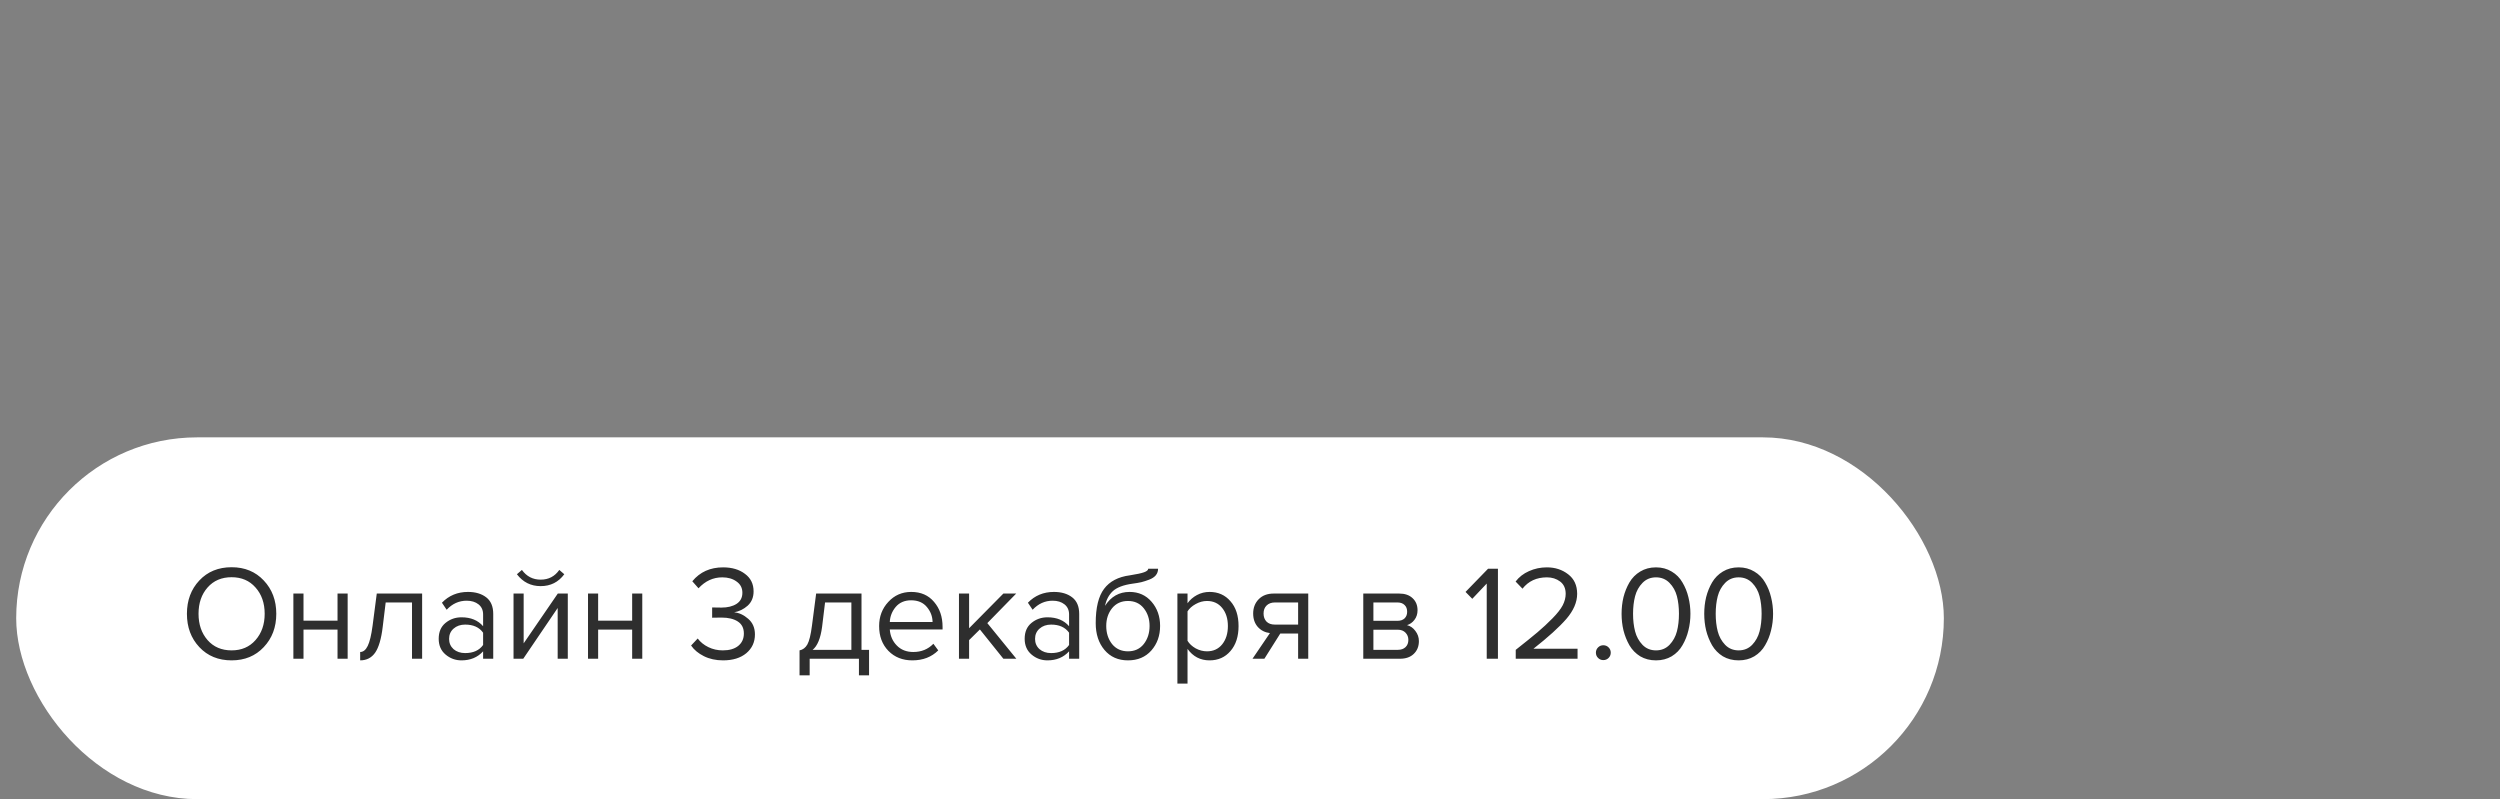 <?xml version="1.0" encoding="UTF-8"?> <svg xmlns="http://www.w3.org/2000/svg" width="463" height="148" viewBox="0 0 463 148" fill="none"><rect x="0" y="0" width="463" height="148" fill="#808080" stroke="none"/> <rect x="3" y="81" width="357" height="67" rx="33.5" fill="white"></rect> <path d="M42.893 122.3C40.443 122.3 38.452 121.483 36.918 119.85C35.385 118.217 34.618 116.158 34.618 113.675C34.618 111.192 35.385 109.133 36.918 107.5C38.452 105.867 40.443 105.05 42.893 105.05C45.327 105.05 47.31 105.867 48.843 107.5C50.393 109.133 51.168 111.192 51.168 113.675C51.168 116.158 50.393 118.217 48.843 119.85C47.31 121.483 45.327 122.3 42.893 122.3ZM42.893 120.45C44.727 120.45 46.202 119.817 47.318 118.55C48.452 117.267 49.018 115.642 49.018 113.675C49.018 111.692 48.452 110.067 47.318 108.8C46.202 107.533 44.727 106.9 42.893 106.9C41.043 106.9 39.56 107.533 38.443 108.8C37.327 110.067 36.768 111.692 36.768 113.675C36.768 115.642 37.327 117.267 38.443 118.55C39.56 119.817 41.043 120.45 42.893 120.45ZM56.209 122H54.334V109.925H56.209V114.95H62.51V109.925H64.385V122H62.51V116.6H56.209V122ZM66.703 122.3V120.75C67.27 120.75 67.737 120.375 68.103 119.625C68.47 118.875 68.77 117.625 69.003 115.875L69.778 109.925H78.178V122H76.303V111.575H71.428L70.878 116.1C70.612 118.317 70.145 119.908 69.478 120.875C68.812 121.825 67.887 122.3 66.703 122.3ZM91.347 122H89.472V120.625C88.456 121.742 87.122 122.3 85.472 122.3C84.356 122.3 83.372 121.942 82.522 121.225C81.672 120.508 81.247 119.533 81.247 118.3C81.247 117.033 81.664 116.058 82.497 115.375C83.347 114.675 84.339 114.325 85.472 114.325C87.189 114.325 88.522 114.875 89.472 115.975V113.8C89.472 113 89.189 112.375 88.622 111.925C88.056 111.475 87.322 111.25 86.422 111.25C85.006 111.25 83.772 111.808 82.722 112.925L81.847 111.625C83.131 110.292 84.739 109.625 86.672 109.625C88.056 109.625 89.181 109.958 90.047 110.625C90.914 111.292 91.347 112.317 91.347 113.7V122ZM86.147 120.95C87.647 120.95 88.756 120.45 89.472 119.45V117.175C88.756 116.175 87.647 115.675 86.147 115.675C85.281 115.675 84.564 115.925 83.997 116.425C83.447 116.908 83.172 117.542 83.172 118.325C83.172 119.092 83.447 119.725 83.997 120.225C84.564 120.708 85.281 120.95 86.147 120.95ZM96.906 122H95.106V109.925H96.981V119.15L103.306 109.925H105.156V122H103.281V112.6L96.906 122ZM104.506 106.35C103.423 107.817 101.964 108.55 100.131 108.55C98.314 108.55 96.848 107.817 95.731 106.35L96.656 105.55C97.523 106.75 98.681 107.35 100.131 107.35C101.598 107.35 102.748 106.75 103.581 105.55L104.506 106.35ZM110.775 122H108.9V109.925H110.775V114.95H117.075V109.925H118.95V122H117.075V116.6H110.775V122ZM133.914 122.3C132.581 122.3 131.397 122.042 130.364 121.525C129.331 121.008 128.539 120.35 127.989 119.55L129.214 118.25C129.714 118.917 130.372 119.45 131.189 119.85C132.006 120.25 132.897 120.45 133.864 120.45C135.081 120.45 136.031 120.175 136.714 119.625C137.414 119.058 137.764 118.292 137.764 117.325C137.764 116.325 137.389 115.583 136.639 115.1C135.906 114.617 134.897 114.375 133.614 114.375C132.631 114.375 132.056 114.383 131.889 114.4V112.5C132.072 112.517 132.647 112.525 133.614 112.525C134.747 112.525 135.672 112.3 136.389 111.85C137.122 111.383 137.489 110.692 137.489 109.775C137.489 108.892 137.131 108.2 136.414 107.7C135.714 107.183 134.831 106.925 133.764 106.925C132.081 106.925 130.614 107.6 129.364 108.95L128.214 107.65C129.631 105.933 131.531 105.075 133.914 105.075C135.564 105.075 136.914 105.475 137.964 106.275C139.031 107.058 139.564 108.142 139.564 109.525C139.564 110.625 139.197 111.508 138.464 112.175C137.731 112.825 136.897 113.233 135.964 113.4C136.881 113.483 137.747 113.883 138.564 114.6C139.397 115.317 139.814 116.283 139.814 117.5C139.814 118.917 139.281 120.075 138.214 120.975C137.147 121.858 135.714 122.3 133.914 122.3ZM148.075 125.075V120.45C148.692 120.333 149.175 119.967 149.525 119.35C149.875 118.717 150.159 117.558 150.375 115.875L151.15 109.925H159.55V120.35H160.95V125.075H159.075V122H149.95V125.075H148.075ZM152.8 111.575L152.25 116.1C151.967 118.217 151.384 119.633 150.5 120.35H157.675V111.575H152.8ZM168.964 122.3C167.164 122.3 165.689 121.717 164.539 120.55C163.389 119.367 162.814 117.833 162.814 115.95C162.814 114.183 163.381 112.692 164.514 111.475C165.647 110.242 167.064 109.625 168.764 109.625C170.547 109.625 171.956 110.242 172.989 111.475C174.039 112.692 174.564 114.233 174.564 116.1V116.575H164.789C164.872 117.758 165.306 118.75 166.089 119.55C166.872 120.35 167.889 120.75 169.139 120.75C170.639 120.75 171.881 120.242 172.864 119.225L173.764 120.45C172.531 121.683 170.931 122.3 168.964 122.3ZM172.714 115.2C172.697 114.167 172.347 113.242 171.664 112.425C170.981 111.592 170.006 111.175 168.739 111.175C167.539 111.175 166.589 111.583 165.889 112.4C165.206 113.217 164.839 114.15 164.789 115.2H172.714ZM188.226 122H185.826L181.476 116.575L179.476 118.55V122H177.601V109.925H179.476V116.35L185.826 109.925H188.201L182.851 115.4L188.226 122ZM199.868 122H197.993V120.625C196.976 121.742 195.643 122.3 193.993 122.3C192.876 122.3 191.893 121.942 191.043 121.225C190.193 120.508 189.768 119.533 189.768 118.3C189.768 117.033 190.185 116.058 191.018 115.375C191.868 114.675 192.86 114.325 193.993 114.325C195.71 114.325 197.043 114.875 197.993 115.975V113.8C197.993 113 197.71 112.375 197.143 111.925C196.576 111.475 195.843 111.25 194.943 111.25C193.526 111.25 192.293 111.808 191.243 112.925L190.368 111.625C191.651 110.292 193.26 109.625 195.193 109.625C196.576 109.625 197.701 109.958 198.568 110.625C199.435 111.292 199.868 112.317 199.868 113.7V122ZM194.668 120.95C196.168 120.95 197.276 120.45 197.993 119.45V117.175C197.276 116.175 196.168 115.675 194.668 115.675C193.801 115.675 193.085 115.925 192.518 116.425C191.968 116.908 191.693 117.542 191.693 118.325C191.693 119.092 191.968 119.725 192.518 120.225C193.085 120.708 193.801 120.95 194.668 120.95ZM205.951 119.275C206.685 120.175 207.668 120.625 208.901 120.625C210.135 120.625 211.11 120.175 211.826 119.275C212.543 118.358 212.901 117.242 212.901 115.925C212.901 114.642 212.543 113.55 211.826 112.65C211.11 111.75 210.135 111.3 208.901 111.3C207.668 111.3 206.685 111.75 205.951 112.65C205.235 113.55 204.876 114.642 204.876 115.925C204.876 117.242 205.235 118.358 205.951 119.275ZM208.901 122.3C207.085 122.3 205.635 121.658 204.551 120.375C203.468 119.092 202.926 117.433 202.926 115.4C202.926 112.533 203.443 110.417 204.476 109.05C205.51 107.667 207.101 106.833 209.251 106.55C210.535 106.35 211.418 106.158 211.901 105.975C212.401 105.792 212.651 105.575 212.651 105.325H214.476C214.476 105.792 214.335 106.2 214.051 106.55C213.768 106.883 213.36 107.15 212.826 107.35C212.31 107.55 211.818 107.708 211.351 107.825C210.901 107.925 210.36 108.017 209.726 108.1C208.06 108.333 206.851 108.792 206.101 109.475C205.368 110.158 204.885 111.067 204.651 112.2C205.751 110.483 207.268 109.625 209.201 109.625C210.868 109.625 212.226 110.233 213.276 111.45C214.326 112.667 214.851 114.158 214.851 115.925C214.851 117.725 214.31 119.242 213.226 120.475C212.143 121.692 210.701 122.3 208.901 122.3ZM224.005 122.3C222.305 122.3 220.947 121.592 219.93 120.175V126.6H218.055V109.925H219.93V111.725C220.38 111.092 220.964 110.583 221.68 110.2C222.397 109.817 223.172 109.625 224.005 109.625C225.605 109.625 226.897 110.2 227.88 111.35C228.88 112.483 229.38 114.017 229.38 115.95C229.38 117.883 228.88 119.425 227.88 120.575C226.897 121.725 225.605 122.3 224.005 122.3ZM223.53 120.625C224.714 120.625 225.655 120.192 226.355 119.325C227.055 118.442 227.405 117.317 227.405 115.95C227.405 114.583 227.055 113.467 226.355 112.6C225.655 111.733 224.714 111.3 223.53 111.3C222.814 111.3 222.114 111.492 221.43 111.875C220.764 112.242 220.264 112.692 219.93 113.225V118.675C220.264 119.225 220.764 119.692 221.43 120.075C222.114 120.442 222.814 120.625 223.53 120.625ZM234.162 122H231.962L235.187 117.25C234.27 117.133 233.52 116.75 232.937 116.1C232.37 115.45 232.087 114.625 232.087 113.625C232.087 112.558 232.428 111.675 233.112 110.975C233.795 110.275 234.728 109.925 235.912 109.925H242.287V122H240.412V117.325H237.112L234.162 122ZM236.112 115.675H240.412V111.575H236.112C235.462 111.575 234.945 111.767 234.562 112.15C234.195 112.517 234.012 113.008 234.012 113.625C234.012 114.242 234.195 114.742 234.562 115.125C234.928 115.492 235.445 115.675 236.112 115.675ZM259.254 122H252.479V109.925H259.129C260.179 109.925 261.004 110.208 261.604 110.775C262.221 111.342 262.529 112.092 262.529 113.025C262.529 113.708 262.337 114.3 261.954 114.8C261.587 115.283 261.129 115.608 260.579 115.775C261.196 115.925 261.712 116.283 262.129 116.85C262.562 117.417 262.779 118.042 262.779 118.725C262.779 119.708 262.462 120.5 261.829 121.1C261.212 121.7 260.354 122 259.254 122ZM258.879 120.35C259.479 120.35 259.954 120.183 260.304 119.85C260.654 119.517 260.829 119.067 260.829 118.5C260.829 117.983 260.654 117.542 260.304 117.175C259.954 116.808 259.479 116.625 258.879 116.625H254.354V120.35H258.879ZM258.804 114.975C259.371 114.975 259.812 114.825 260.129 114.525C260.446 114.208 260.604 113.8 260.604 113.3C260.604 112.767 260.446 112.35 260.129 112.05C259.812 111.733 259.371 111.575 258.804 111.575H254.354V114.975H258.804ZM277.417 122H275.342V108.075L272.667 110.9L271.417 109.625L275.592 105.325H277.417V122ZM292.164 122H280.714V120.35C282.447 118.983 283.789 117.9 284.739 117.1C285.705 116.283 286.63 115.425 287.514 114.525C288.414 113.608 289.047 112.8 289.414 112.1C289.78 111.383 289.964 110.675 289.964 109.975C289.964 108.975 289.622 108.217 288.939 107.7C288.255 107.183 287.439 106.925 286.489 106.925C284.572 106.925 283.064 107.625 281.964 109.025L280.689 107.7C281.322 106.867 282.147 106.225 283.164 105.775C284.197 105.308 285.305 105.075 286.489 105.075C288.005 105.075 289.314 105.5 290.414 106.35C291.53 107.2 292.089 108.408 292.089 109.975C292.089 111.525 291.422 113.075 290.089 114.625C288.755 116.158 286.722 118 283.989 120.15H292.164V122ZM297.911 121.85C297.644 122.117 297.319 122.25 296.936 122.25C296.553 122.25 296.228 122.117 295.961 121.85C295.694 121.583 295.561 121.258 295.561 120.875C295.561 120.492 295.694 120.167 295.961 119.9C296.228 119.633 296.553 119.5 296.936 119.5C297.319 119.5 297.644 119.633 297.911 119.9C298.178 120.167 298.311 120.492 298.311 120.875C298.311 121.258 298.178 121.583 297.911 121.85ZM306.692 122.3C305.592 122.3 304.617 122.05 303.767 121.55C302.933 121.033 302.267 120.35 301.767 119.5C301.283 118.65 300.917 117.733 300.667 116.75C300.433 115.767 300.317 114.742 300.317 113.675C300.317 112.608 300.433 111.583 300.667 110.6C300.917 109.617 301.283 108.708 301.767 107.875C302.267 107.025 302.933 106.35 303.767 105.85C304.617 105.333 305.592 105.075 306.692 105.075C307.775 105.075 308.742 105.333 309.592 105.85C310.442 106.35 311.108 107.025 311.592 107.875C312.092 108.708 312.458 109.617 312.692 110.6C312.942 111.583 313.067 112.608 313.067 113.675C313.067 114.742 312.942 115.767 312.692 116.75C312.458 117.733 312.092 118.65 311.592 119.5C311.108 120.35 310.442 121.033 309.592 121.55C308.742 122.05 307.775 122.3 306.692 122.3ZM304.192 119.425C304.858 120.108 305.692 120.45 306.692 120.45C307.692 120.45 308.525 120.108 309.192 119.425C309.858 118.725 310.317 117.892 310.567 116.925C310.817 115.958 310.942 114.875 310.942 113.675C310.942 112.475 310.817 111.392 310.567 110.425C310.317 109.458 309.858 108.633 309.192 107.95C308.525 107.267 307.692 106.925 306.692 106.925C305.692 106.925 304.858 107.267 304.192 107.95C303.525 108.633 303.067 109.458 302.817 110.425C302.567 111.392 302.442 112.475 302.442 113.675C302.442 114.875 302.567 115.958 302.817 116.925C303.067 117.892 303.525 118.725 304.192 119.425ZM321.999 122.3C320.899 122.3 319.924 122.05 319.074 121.55C318.241 121.033 317.574 120.35 317.074 119.5C316.591 118.65 316.224 117.733 315.974 116.75C315.741 115.767 315.624 114.742 315.624 113.675C315.624 112.608 315.741 111.583 315.974 110.6C316.224 109.617 316.591 108.708 317.074 107.875C317.574 107.025 318.241 106.35 319.074 105.85C319.924 105.333 320.899 105.075 321.999 105.075C323.082 105.075 324.049 105.333 324.899 105.85C325.749 106.35 326.416 107.025 326.899 107.875C327.399 108.708 327.766 109.617 327.999 110.6C328.249 111.583 328.374 112.608 328.374 113.675C328.374 114.742 328.249 115.767 327.999 116.75C327.766 117.733 327.399 118.65 326.899 119.5C326.416 120.35 325.749 121.033 324.899 121.55C324.049 122.05 323.082 122.3 321.999 122.3ZM319.499 119.425C320.166 120.108 320.999 120.45 321.999 120.45C322.999 120.45 323.832 120.108 324.499 119.425C325.166 118.725 325.624 117.892 325.874 116.925C326.124 115.958 326.249 114.875 326.249 113.675C326.249 112.475 326.124 111.392 325.874 110.425C325.624 109.458 325.166 108.633 324.499 107.95C323.832 107.267 322.999 106.925 321.999 106.925C320.999 106.925 320.166 107.267 319.499 107.95C318.832 108.633 318.374 109.458 318.124 110.425C317.874 111.392 317.749 112.475 317.749 113.675C317.749 114.875 317.874 115.958 318.124 116.925C318.374 117.892 318.832 118.725 319.499 119.425Z" fill="#2E2E2E"></path> </svg> 